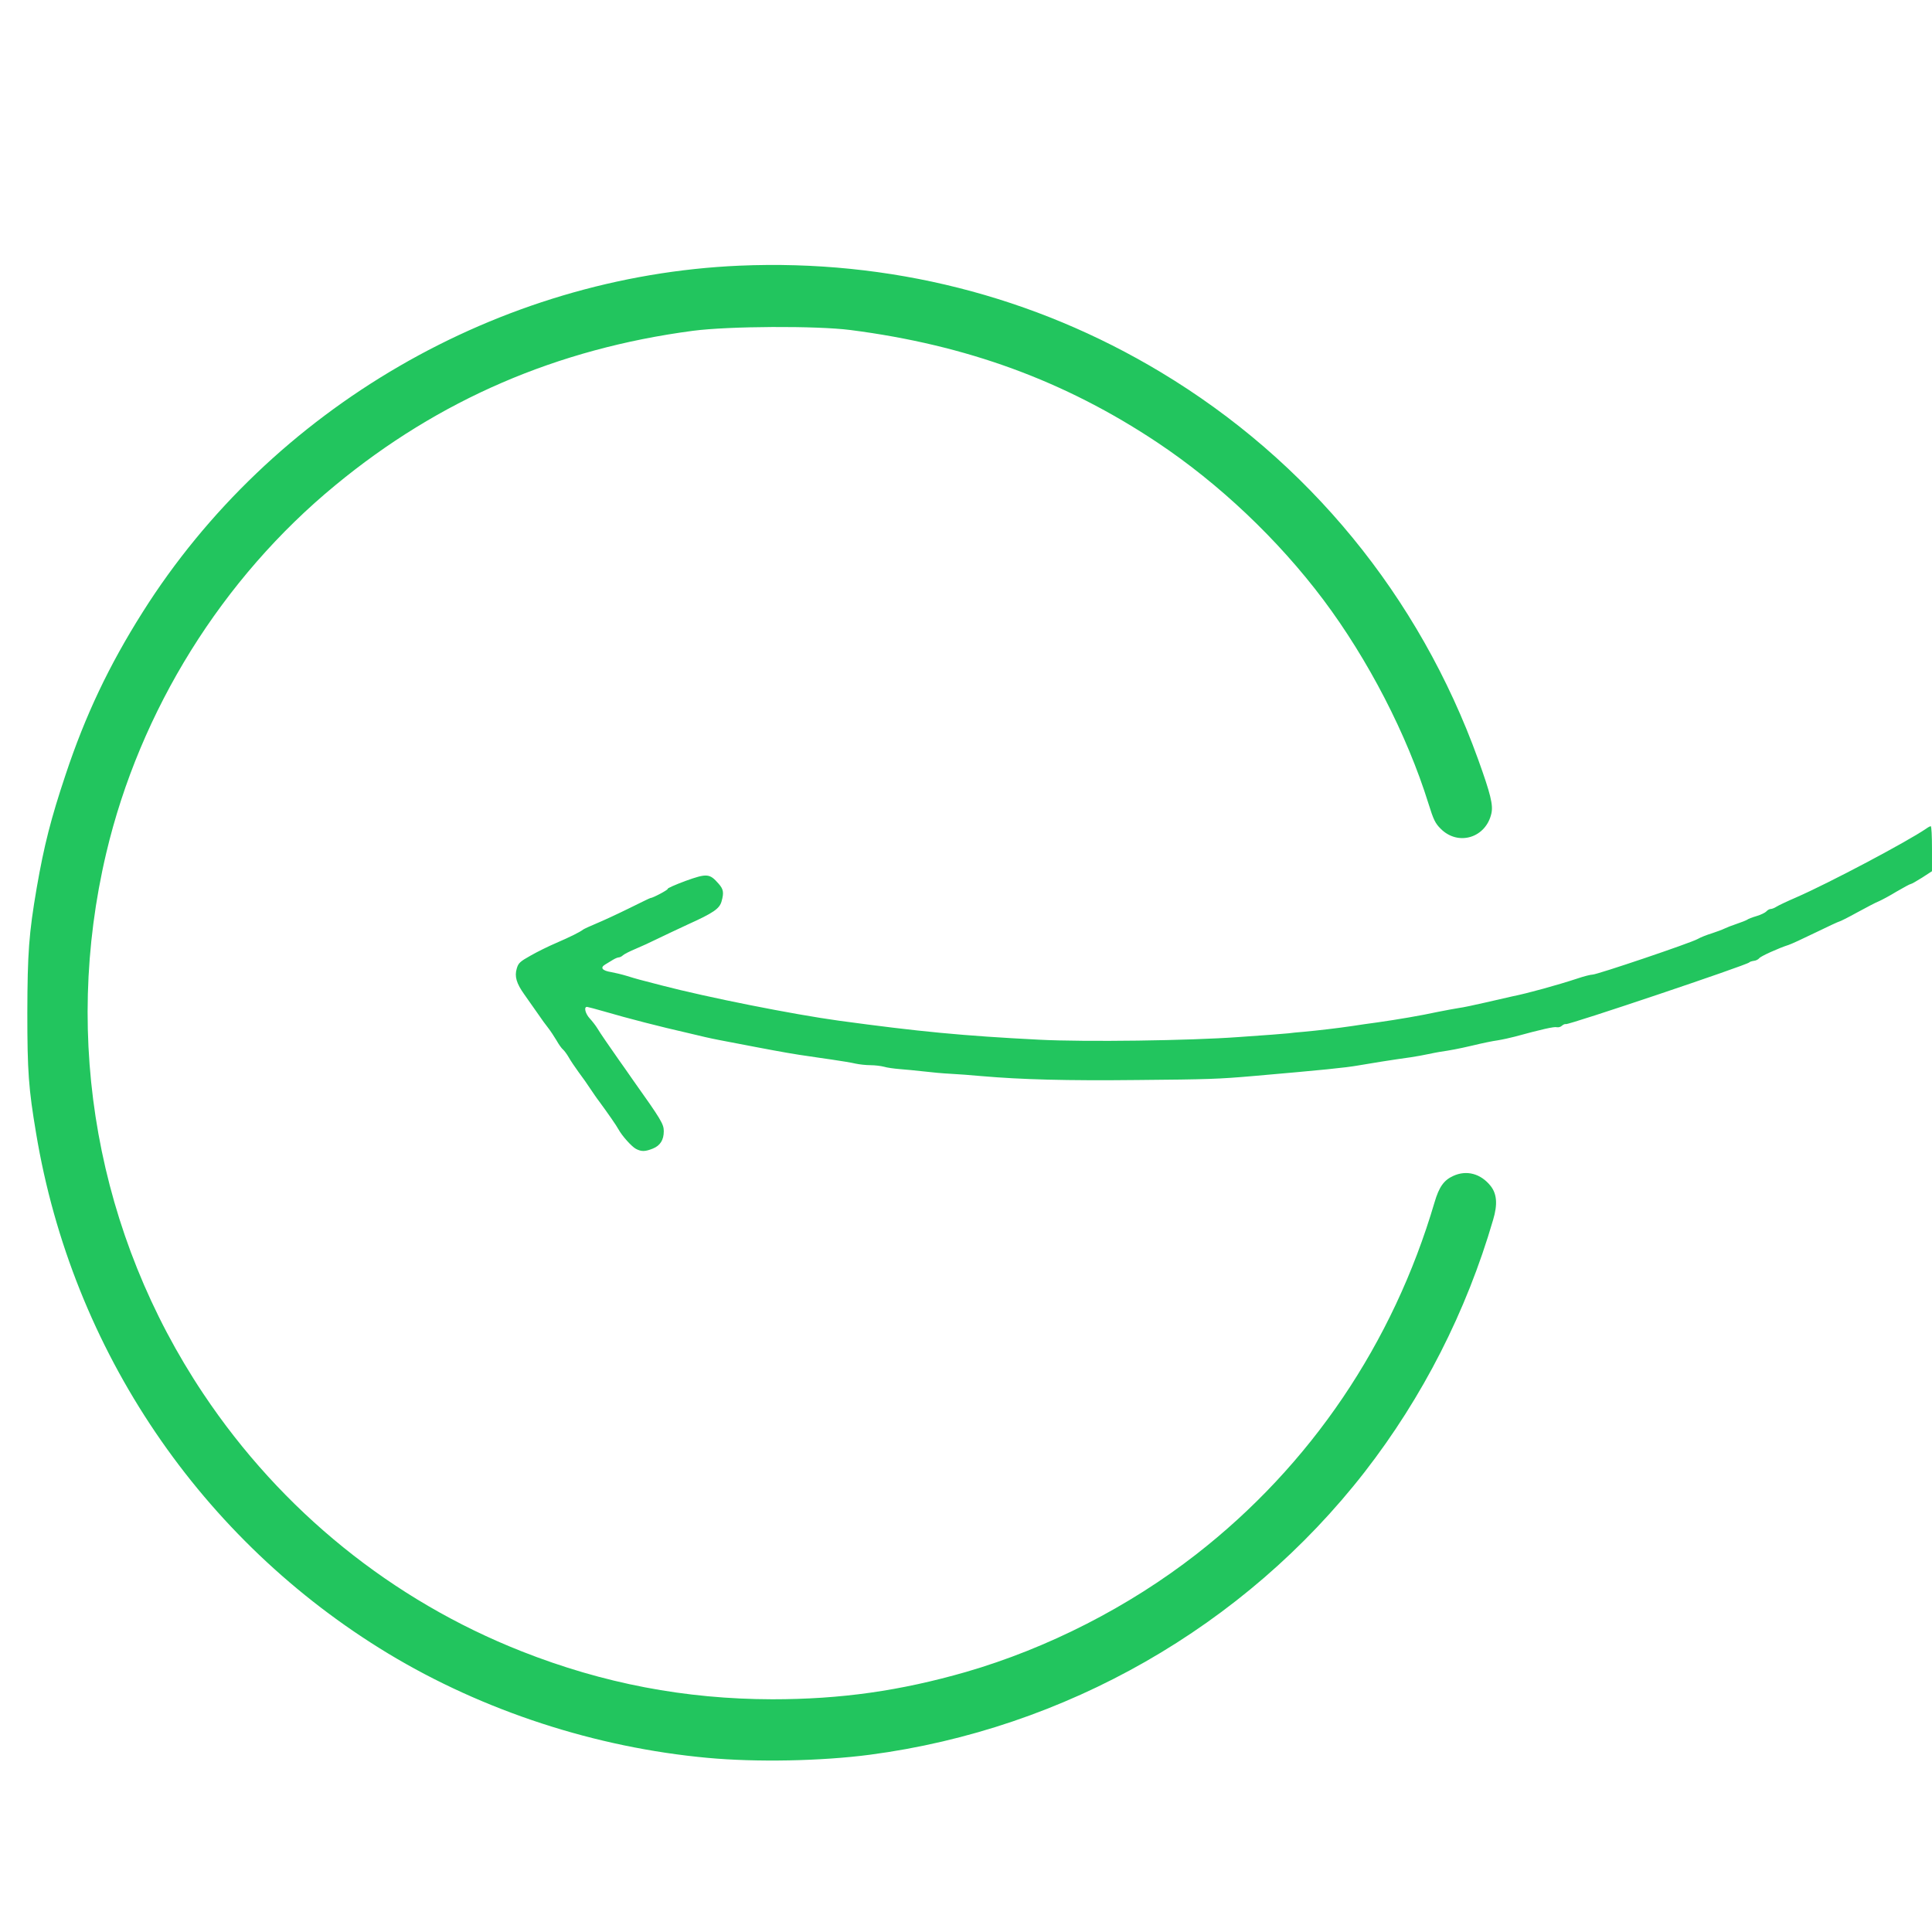 <svg xmlns="http://www.w3.org/2000/svg" version="1.0" width="1237pt" height="1237pt" viewBox="0 0 1237 1237" preserveAspectRatio="xMidYMid meet">

<g transform="translate(0,1237) scale(0.1,-0.1)" fill="#22c55e" stroke="none">
<path d="M4735 10669 c-1541 -67 -2997 -911 -3822 -2219 -216 -342 -367 -661 -493 -1040 -94 -281 -138 -454 -185 -725 -50 -292 -59 -416 -60 -800 0 -376 8 -485 56 -770 231 -1391 1055 -2607 2256 -3333 608 -367 1326 -601 2043 -667 313 -29 728 -21 1040 20 1251 165 2398 821 3168 1811 371 478 651 1027 822 1614 30 100 24 167 -17 218 -63 78 -153 102 -238 63 -60 -27 -91 -70 -120 -169 -266 -904 -794 -1684 -1526 -2254 -433 -337 -950 -601 -1474 -753 -421 -121 -801 -175 -1240 -175 -558 1 -1083 101 -1605 307 -829 327 -1538 900 -2038 1649 -680 1018 -904 2266 -622 3461 216 915 742 1760 1468 2357 663 547 1419 873 2289 988 229 30 790 33 1008 5 746 -96 1373 -326 1965 -720 396 -264 773 -621 1063 -1007 287 -383 535 -862 673 -1305 32 -103 43 -126 78 -161 112 -113 290 -59 325 98 12 54 -5 124 -85 346 -377 1045 -1088 1912 -2032 2479 -813 489 -1740 723 -2697 682z" fill="#22c55e"/>
<path d="M12335 7066 c-122 -84 -624 -350 -835 -442 -58 -25 -115 -52 -127 -60 -12 -8 -29 -14 -36 -14 -8 0 -20 -7 -27 -15 -7 -8 -35 -22 -62 -30 -28 -8 -56 -19 -62 -24 -6 -4 -36 -16 -66 -26 -30 -10 -66 -24 -80 -31 -14 -7 -50 -20 -80 -30 -30 -9 -71 -25 -90 -36 -43 -25 -644 -228 -673 -228 -12 0 -56 -11 -97 -25 -124 -41 -323 -96 -415 -114 -27 -6 -106 -24 -175 -40 -69 -16 -145 -32 -170 -35 -25 -4 -85 -15 -135 -25 -106 -23 -252 -48 -385 -67 -52 -7 -124 -17 -160 -23 -94 -14 -223 -29 -310 -37 -41 -3 -86 -8 -100 -10 -14 -2 -158 -13 -320 -24 -313 -23 -984 -32 -1275 -17 -492 25 -771 52 -1285 122 -291 40 -840 149 -1135 226 -144 37 -159 41 -220 60 -33 10 -79 21 -102 25 -57 9 -72 28 -39 48 14 9 37 23 51 31 13 8 30 15 36 15 7 0 20 6 28 14 9 8 45 26 81 41 36 15 97 43 135 62 39 19 128 61 199 94 164 74 203 101 216 148 16 57 12 78 -20 114 -56 64 -74 66 -210 17 -65 -24 -117 -47 -115 -51 4 -6 -96 -59 -111 -59 -3 0 -64 -30 -137 -66 -73 -36 -166 -79 -207 -96 -41 -17 -80 -35 -87 -40 -20 -16 -83 -47 -173 -86 -47 -20 -120 -56 -162 -80 -68 -38 -79 -48 -89 -82 -16 -52 -2 -97 48 -167 21 -29 58 -82 83 -118 25 -37 57 -81 71 -98 14 -18 37 -53 52 -78 14 -25 33 -52 42 -59 9 -8 25 -30 36 -49 11 -20 40 -63 64 -96 25 -33 58 -80 74 -105 17 -25 41 -61 56 -80 58 -79 113 -158 125 -181 23 -42 84 -110 112 -125 35 -18 58 -18 108 2 47 19 70 55 70 111 0 46 -16 73 -198 329 -34 49 -73 105 -87 124 -61 87 -122 175 -141 207 -11 18 -33 46 -47 61 -30 32 -41 78 -17 75 8 -1 56 -14 105 -28 157 -46 364 -99 540 -139 39 -9 88 -21 110 -26 22 -5 63 -14 90 -19 28 -5 133 -25 235 -45 163 -31 253 -47 348 -60 15 -3 77 -11 137 -20 61 -9 129 -20 153 -26 23 -5 66 -10 95 -10 29 0 68 -5 87 -10 19 -6 64 -12 100 -15 36 -3 105 -9 155 -15 49 -6 126 -13 170 -15 44 -2 134 -9 200 -15 253 -22 547 -30 995 -25 458 4 521 6 750 26 437 38 586 53 665 67 61 11 230 38 340 53 33 5 83 14 110 20 28 6 60 12 72 14 68 10 118 19 212 41 57 14 129 29 160 33 31 5 81 16 111 24 172 47 252 65 268 60 11 -2 25 2 33 10 8 7 19 12 25 10 18 -6 1162 379 1174 395 3 4 16 8 29 10 13 1 29 9 35 17 10 13 125 65 188 85 14 4 92 40 172 79 80 39 149 71 153 71 4 0 56 26 114 58 59 32 121 65 140 72 18 8 69 35 113 62 45 26 85 48 90 48 5 0 38 19 73 41 l63 41 0 144 c0 79 -3 144 -8 144 -4 0 -16 -6 -27 -14z" fill="#22c55e"/>
</g>
</svg>
